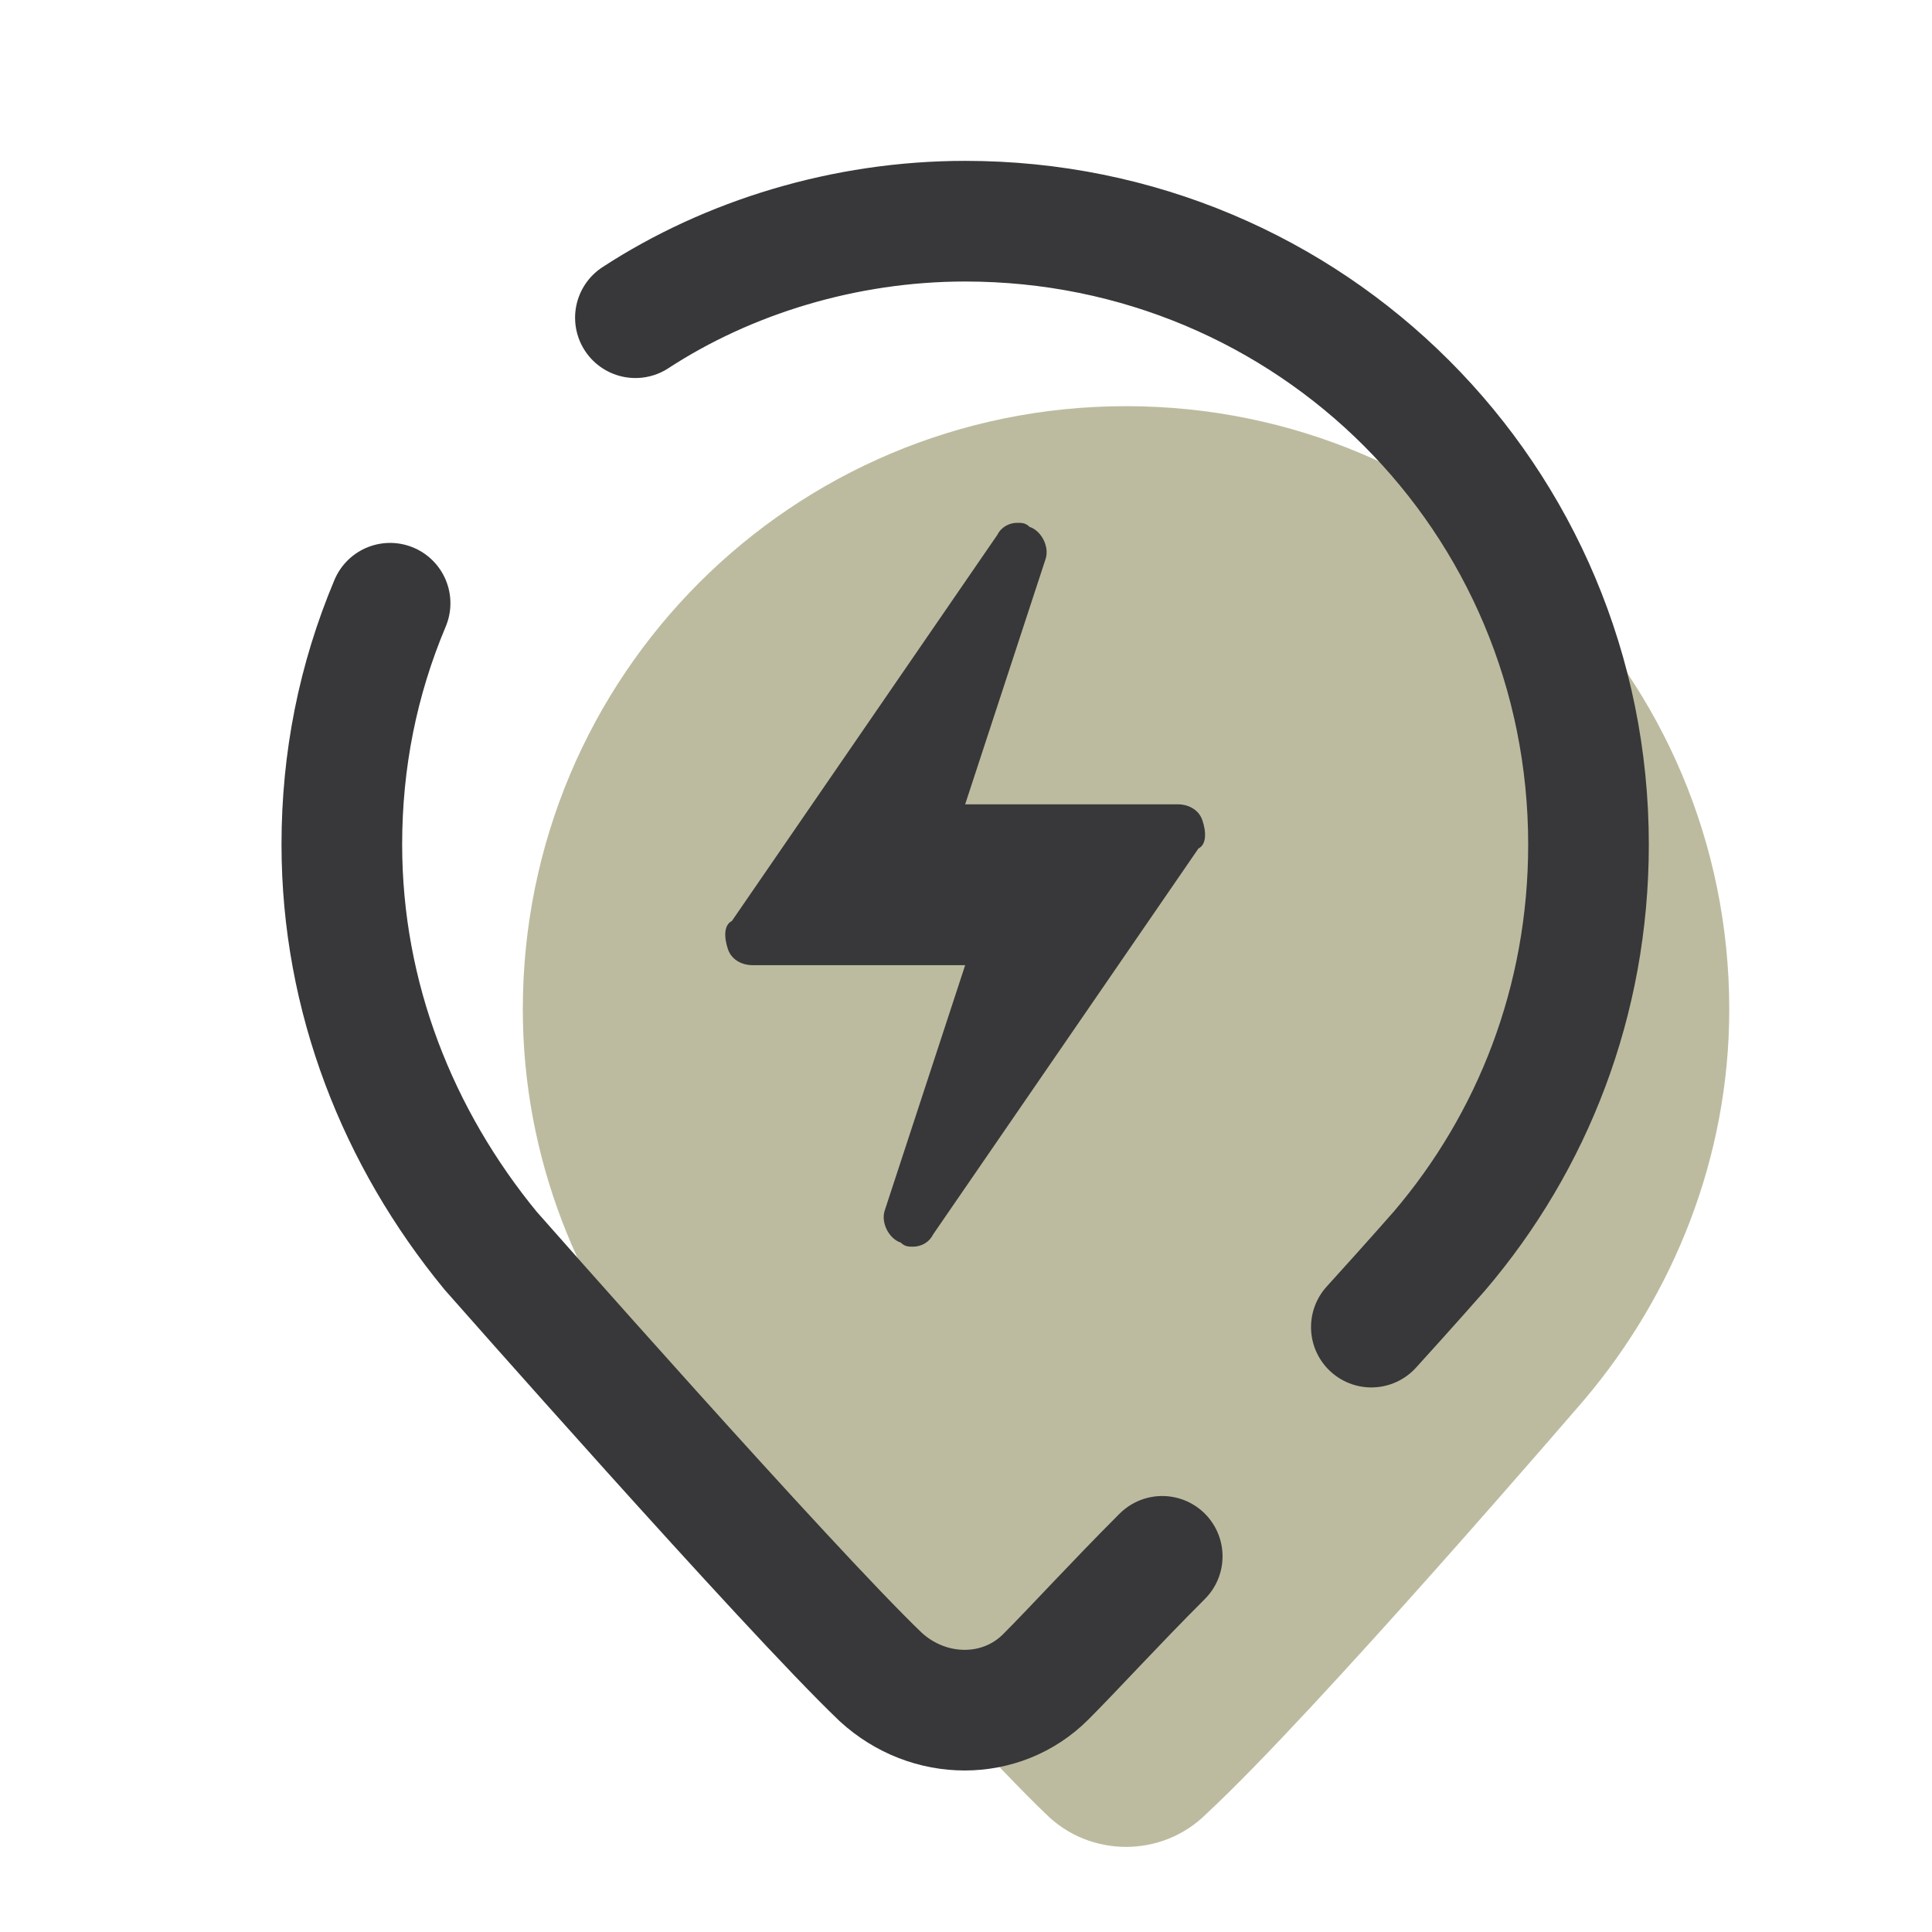 <svg width="358" height="358" viewBox="0 0 358 358" fill="none" xmlns="http://www.w3.org/2000/svg">
<path d="M208.654 75.264C146.803 75.264 96.876 125.192 96.876 187.043C96.876 214.615 107.308 239.952 123.702 259.327C123.702 259.327 176.611 319.688 193.75 336.082C201.948 344.279 215.361 344.279 223.558 336.082C243.678 317.452 293.606 259.327 293.606 259.327C310 239.952 320.433 214.615 320.433 187.043C320.433 125.192 270.505 75.264 208.654 75.264Z" fill="#BDBB9F"/>
<path d="M254.11 245.913C261.562 237.716 266.778 231.755 266.778 231.755C283.918 211.634 294.35 185.553 294.35 156.49C294.35 92.404 242.932 40.986 178.846 40.986C156.49 40.986 134.879 47.692 117.74 58.87" stroke="#38383A" stroke-width="22.356" stroke-linecap="round" stroke-linejoin="round"/>
<path d="M72.284 111.779C66.323 125.937 63.342 140.841 63.342 156.49C63.342 184.808 73.775 210.889 90.914 231.755C90.914 231.755 146.058 294.351 163.198 310.745C172.14 318.942 185.553 318.942 193.75 310.745C198.967 305.529 206.419 297.332 215.361 288.389" stroke="#38383A" stroke-width="22.356" stroke-linecap="round" stroke-linejoin="round"/>
<path d="M222.811 152.019C222.066 149.784 219.831 149.038 218.34 149.038H178.845L193.749 103.582C194.494 101.346 193.004 98.365 190.768 97.62C190.023 96.875 189.278 96.875 188.532 96.875C187.042 96.875 185.552 97.62 184.807 99.111L135.624 170.649C134.133 171.394 134.133 173.63 134.879 175.865C135.624 178.101 137.859 178.846 139.35 178.846H178.845L163.941 224.303C163.196 226.538 164.686 229.519 166.922 230.264C167.667 231.009 168.412 231.009 169.157 231.009C170.648 231.009 172.138 230.264 172.883 228.774L222.066 157.235C223.557 156.49 223.557 154.255 222.811 152.019Z" fill="#38383A"/>
</svg>
